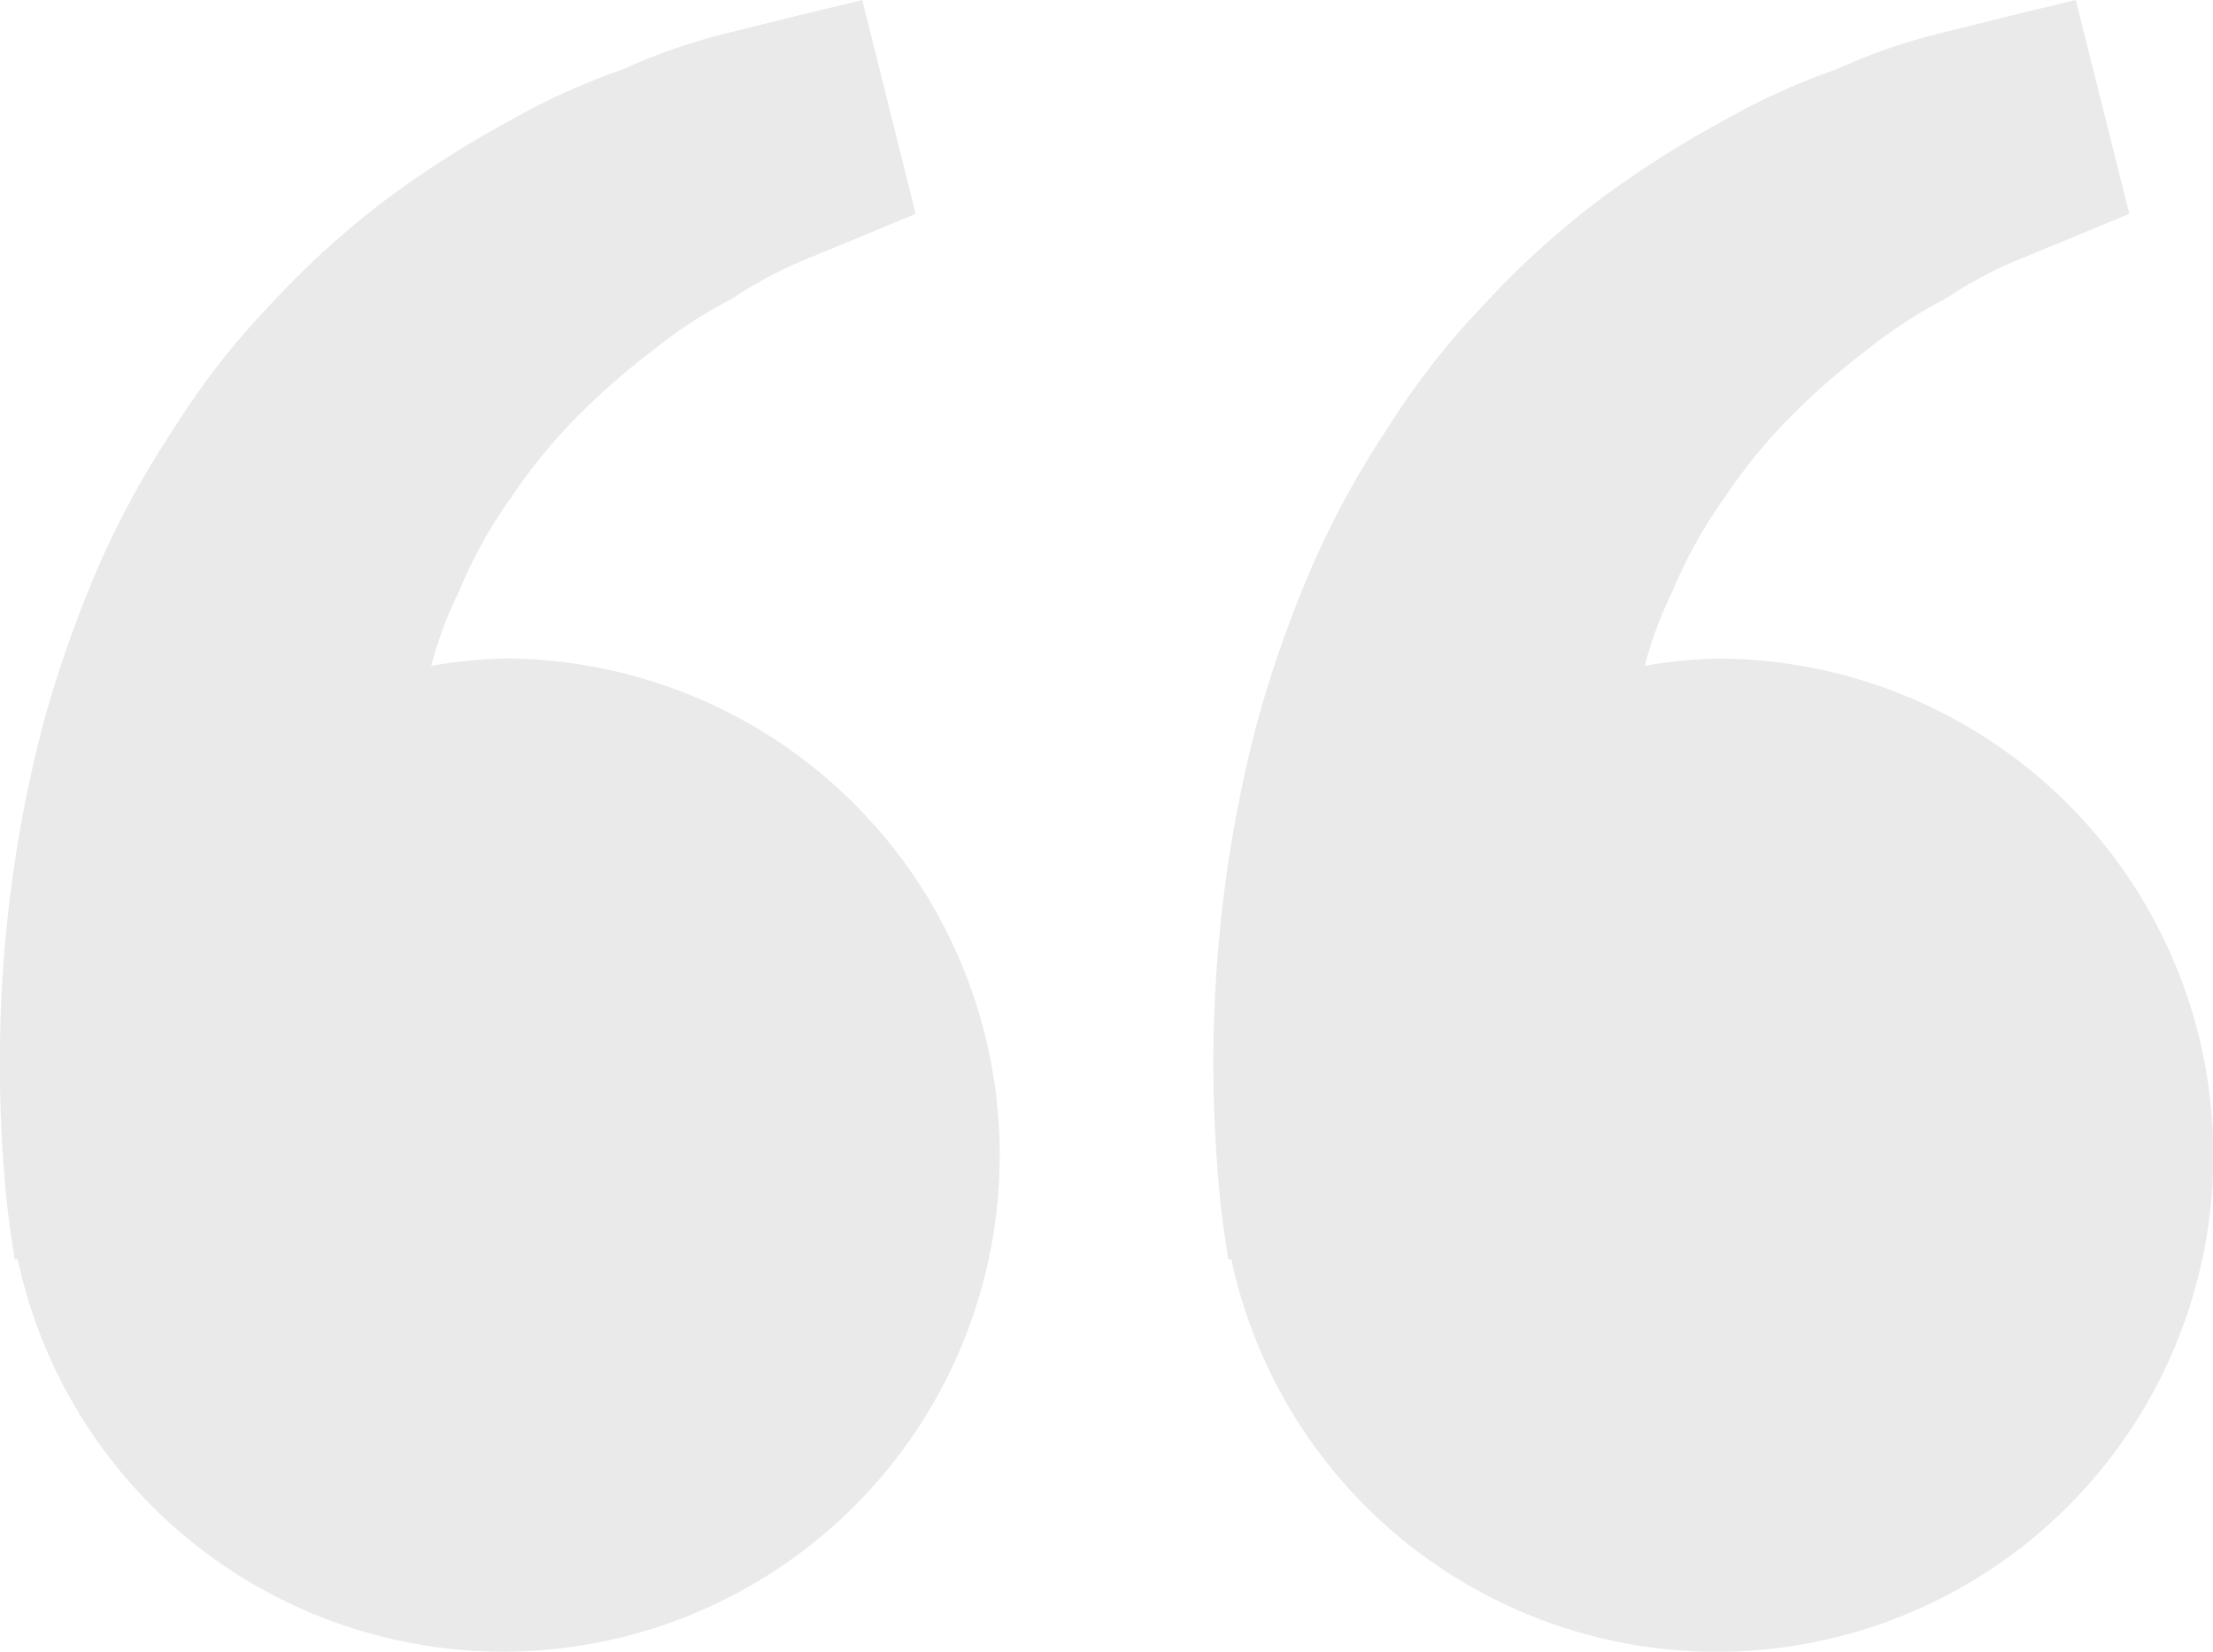 <svg xmlns="http://www.w3.org/2000/svg" width="57.493" height="42.904" viewBox="0 0 57.493 42.904">
  <path id="bxs-quote-alt-left" d="M15.978,23.154a12.688,12.688,0,0,0-1.863.187,10.333,10.333,0,0,1,.728-1.949,12.057,12.057,0,0,1,1.345-2.419,14.265,14.265,0,0,1,1.722-2.111,19.165,19.165,0,0,1,1.983-1.731A12.225,12.225,0,0,1,21.939,13.8a10.811,10.811,0,0,1,1.863-1l1.544-.636L26.7,11.6,25.313,6.046l-1.71.413c-.546.138-1.215.3-1.974.491a15.426,15.426,0,0,0-2.528.894,17.8,17.8,0,0,0-2.946,1.336,26.906,26.906,0,0,0-3.126,1.983A22.349,22.349,0,0,0,10.02,13.87,20.148,20.148,0,0,0,7.414,17.2,23.234,23.234,0,0,0,5.4,20.922a31.526,31.526,0,0,0-1.341,3.829,34.6,34.6,0,0,0-1.1,6.983,35.721,35.721,0,0,0,.08,5.008c.042.585.124,1.152.182,1.544l.073.481.075-.017a12.9,12.9,0,1,0,12.608-15.6Zm31.526,0a12.688,12.688,0,0,0-1.863.187,10.333,10.333,0,0,1,.728-1.949,12.056,12.056,0,0,1,1.345-2.419,14.265,14.265,0,0,1,1.722-2.111,19.165,19.165,0,0,1,1.983-1.731A12.225,12.225,0,0,1,53.465,13.8a10.811,10.811,0,0,1,1.863-1l1.544-.636L58.23,11.6,56.839,6.046l-1.71.413c-.546.138-1.215.3-1.974.491a15.426,15.426,0,0,0-2.528.894,17.746,17.746,0,0,0-2.946,1.339,26.905,26.905,0,0,0-3.126,1.983,22.462,22.462,0,0,0-3.009,2.706A20.148,20.148,0,0,0,38.94,17.2a23.234,23.234,0,0,0-2.012,3.722,31.526,31.526,0,0,0-1.341,3.829,34.6,34.6,0,0,0-1.1,6.983,35.721,35.721,0,0,0,.08,5.008c.042.585.124,1.152.182,1.544l.073.481.075-.017A12.9,12.9,0,1,0,47.5,23.154Z" transform="translate(-2.911 -6.046)" fill="#eaeaea"/>
</svg>
